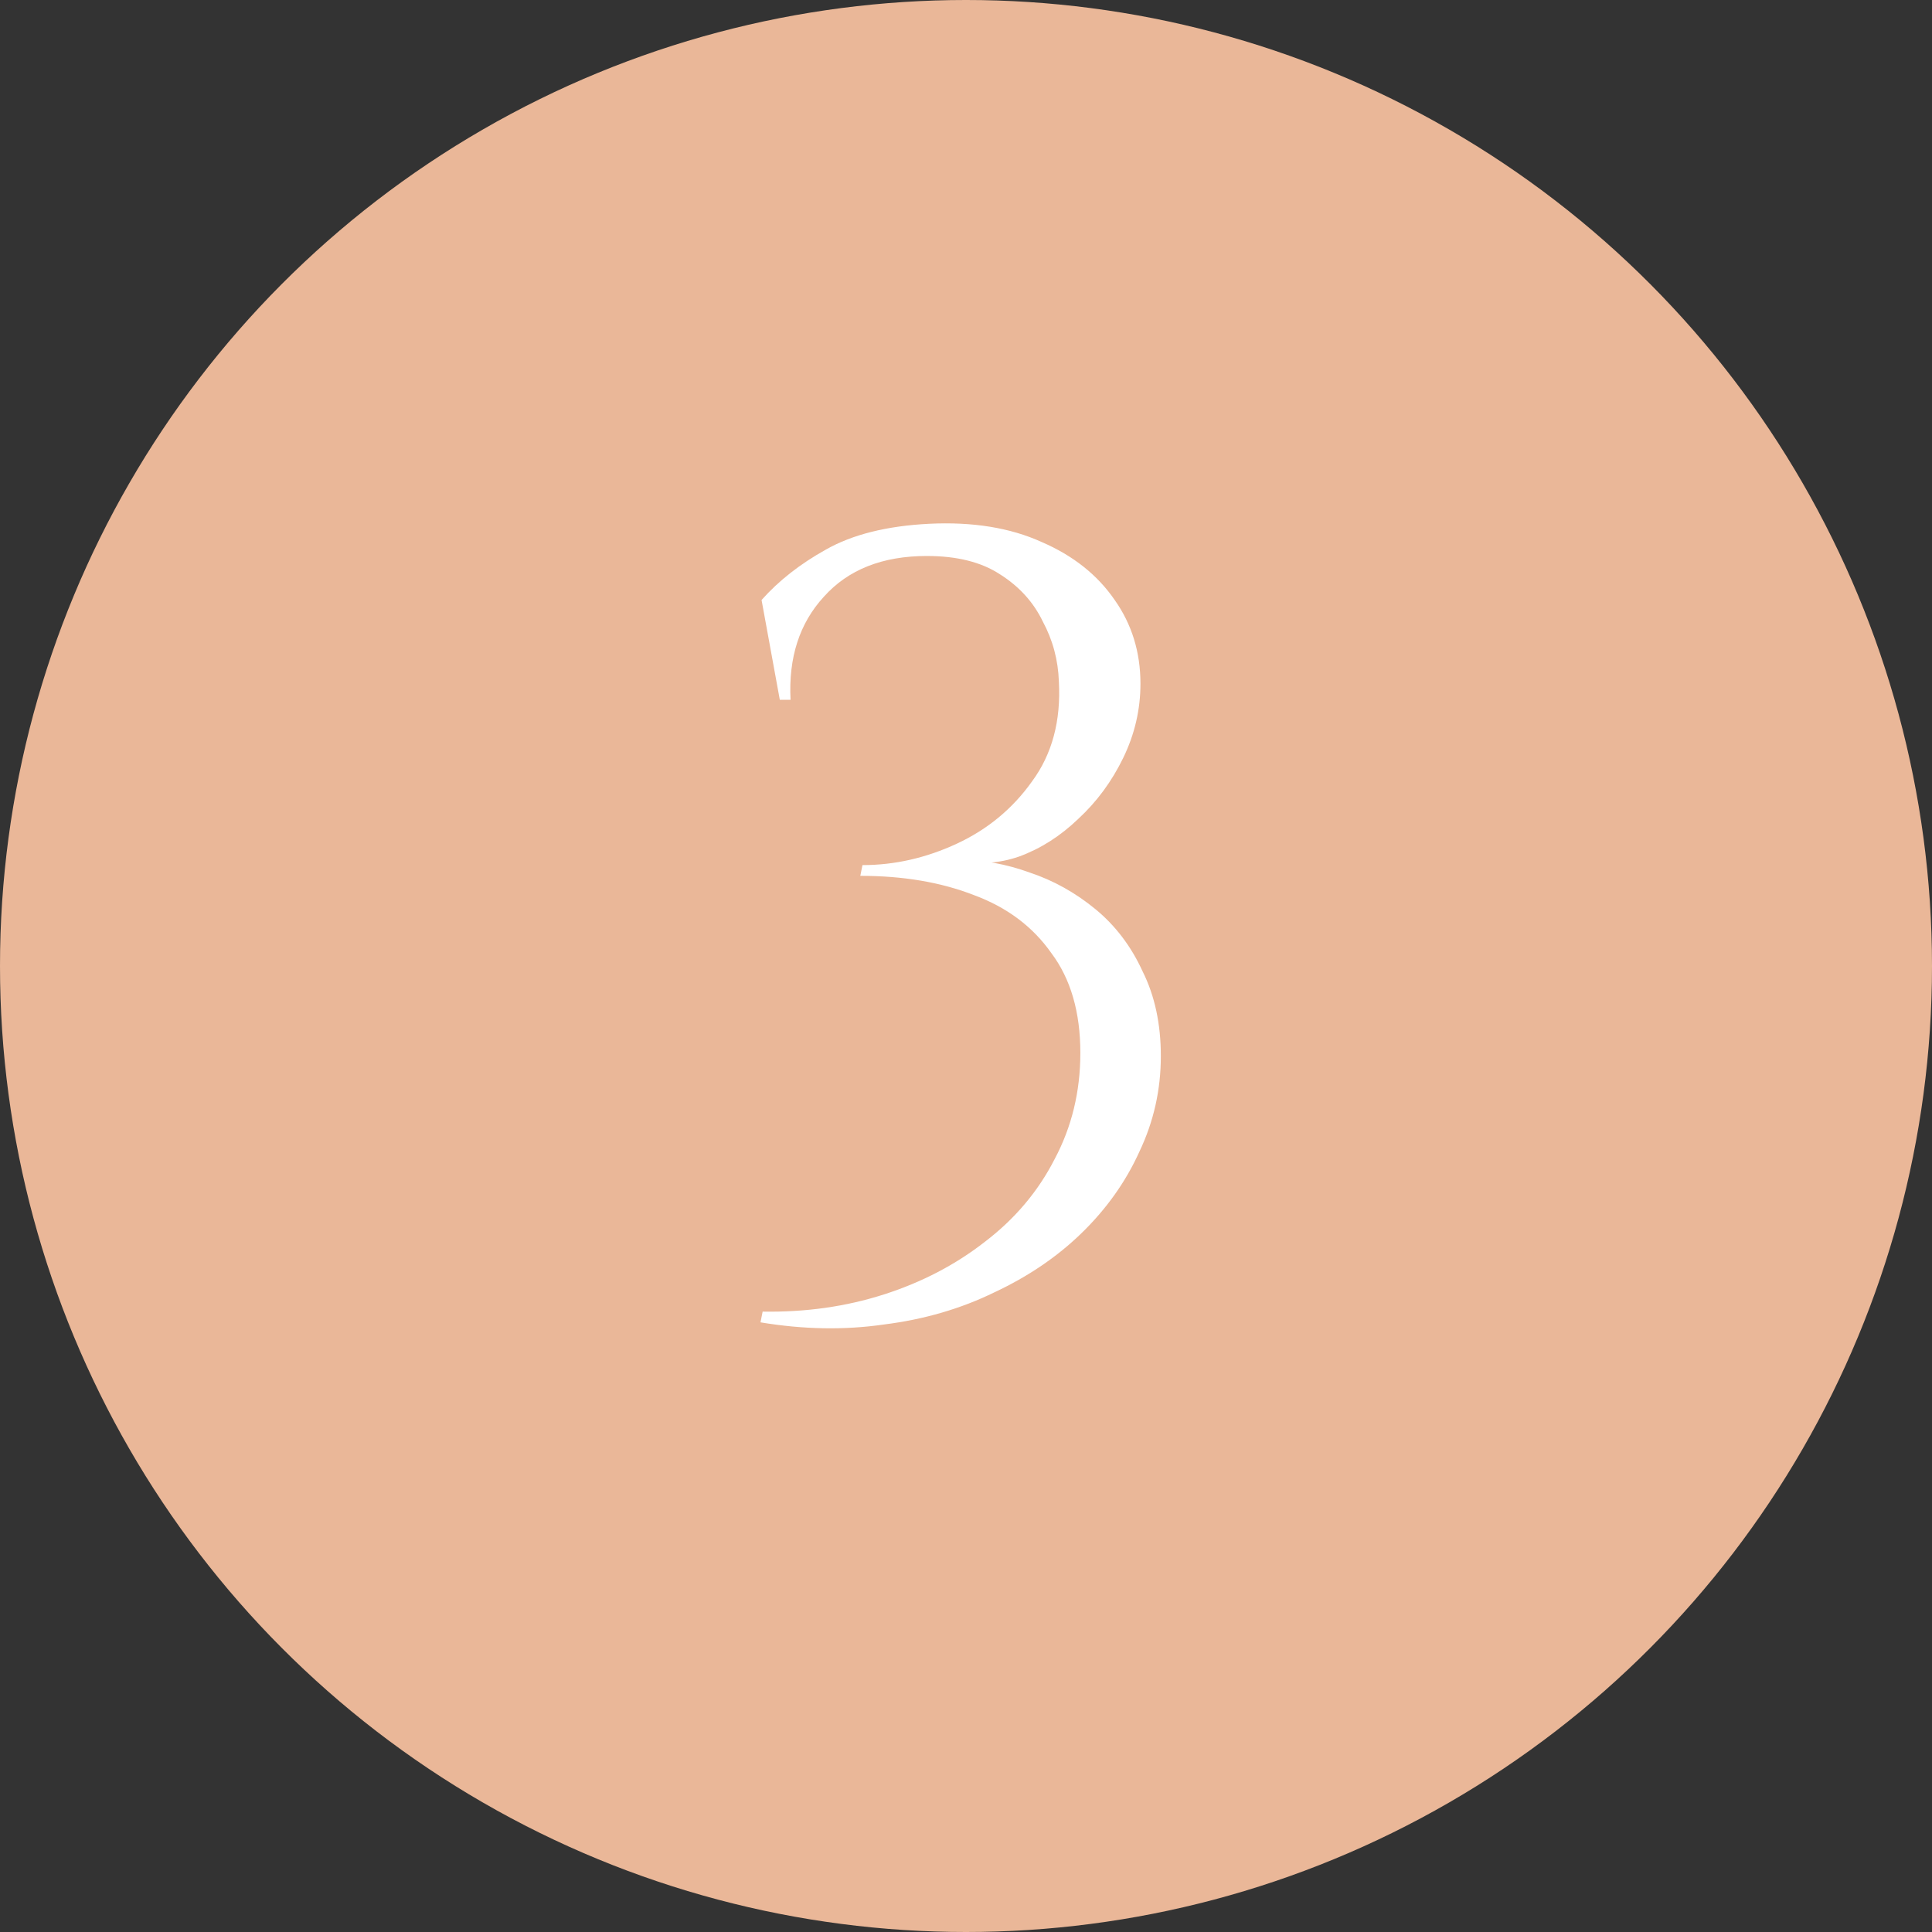 <?xml version="1.0" encoding="UTF-8"?> <svg xmlns="http://www.w3.org/2000/svg" width="54" height="54" viewBox="0 0 54 54" fill="none"><rect x="0" y="0" width="54" height="54" fill="#333333" stroke="none"/><circle cx="27" cy="27" r="27" fill="#EAB798"></circle><path d="M25.966 14.64C27.186 14.58 28.236 14.75 29.116 15.15C29.996 15.53 30.676 16.07 31.156 16.77C31.636 17.45 31.876 18.23 31.876 19.11C31.876 19.83 31.716 20.52 31.396 21.18C31.076 21.84 30.656 22.41 30.136 22.89C29.636 23.37 29.086 23.72 28.486 23.94C27.906 24.14 27.346 24.17 26.806 24.03C27.466 24.03 28.126 24.15 28.786 24.39C29.446 24.61 30.056 24.95 30.616 25.41C31.176 25.87 31.616 26.45 31.936 27.15C32.276 27.83 32.446 28.62 32.446 29.52C32.446 30.46 32.246 31.35 31.846 32.19C31.466 33.03 30.926 33.79 30.226 34.47C29.546 35.13 28.736 35.68 27.796 36.12C26.856 36.58 25.826 36.88 24.706 37.02C23.606 37.18 22.456 37.16 21.256 36.96L21.316 36.66C22.516 36.68 23.646 36.52 24.706 36.18C25.766 35.84 26.706 35.35 27.526 34.71C28.366 34.07 29.016 33.3 29.476 32.4C29.956 31.5 30.196 30.51 30.196 29.43C30.196 28.29 29.926 27.36 29.386 26.64C28.866 25.9 28.146 25.36 27.226 25.02C26.306 24.66 25.246 24.48 24.046 24.48L24.106 24.18C25.006 24.18 25.886 23.98 26.746 23.58C27.606 23.18 28.306 22.6 28.846 21.84C29.406 21.08 29.656 20.15 29.596 19.05C29.576 18.45 29.426 17.89 29.146 17.37C28.886 16.83 28.486 16.39 27.946 16.05C27.426 15.71 26.746 15.54 25.906 15.54C24.666 15.54 23.706 15.92 23.026 16.68C22.346 17.42 22.036 18.38 22.096 19.56H21.796L21.286 16.77C21.766 16.23 22.366 15.76 23.086 15.36C23.826 14.94 24.786 14.7 25.966 14.64Z" fill="white"></path></svg> 